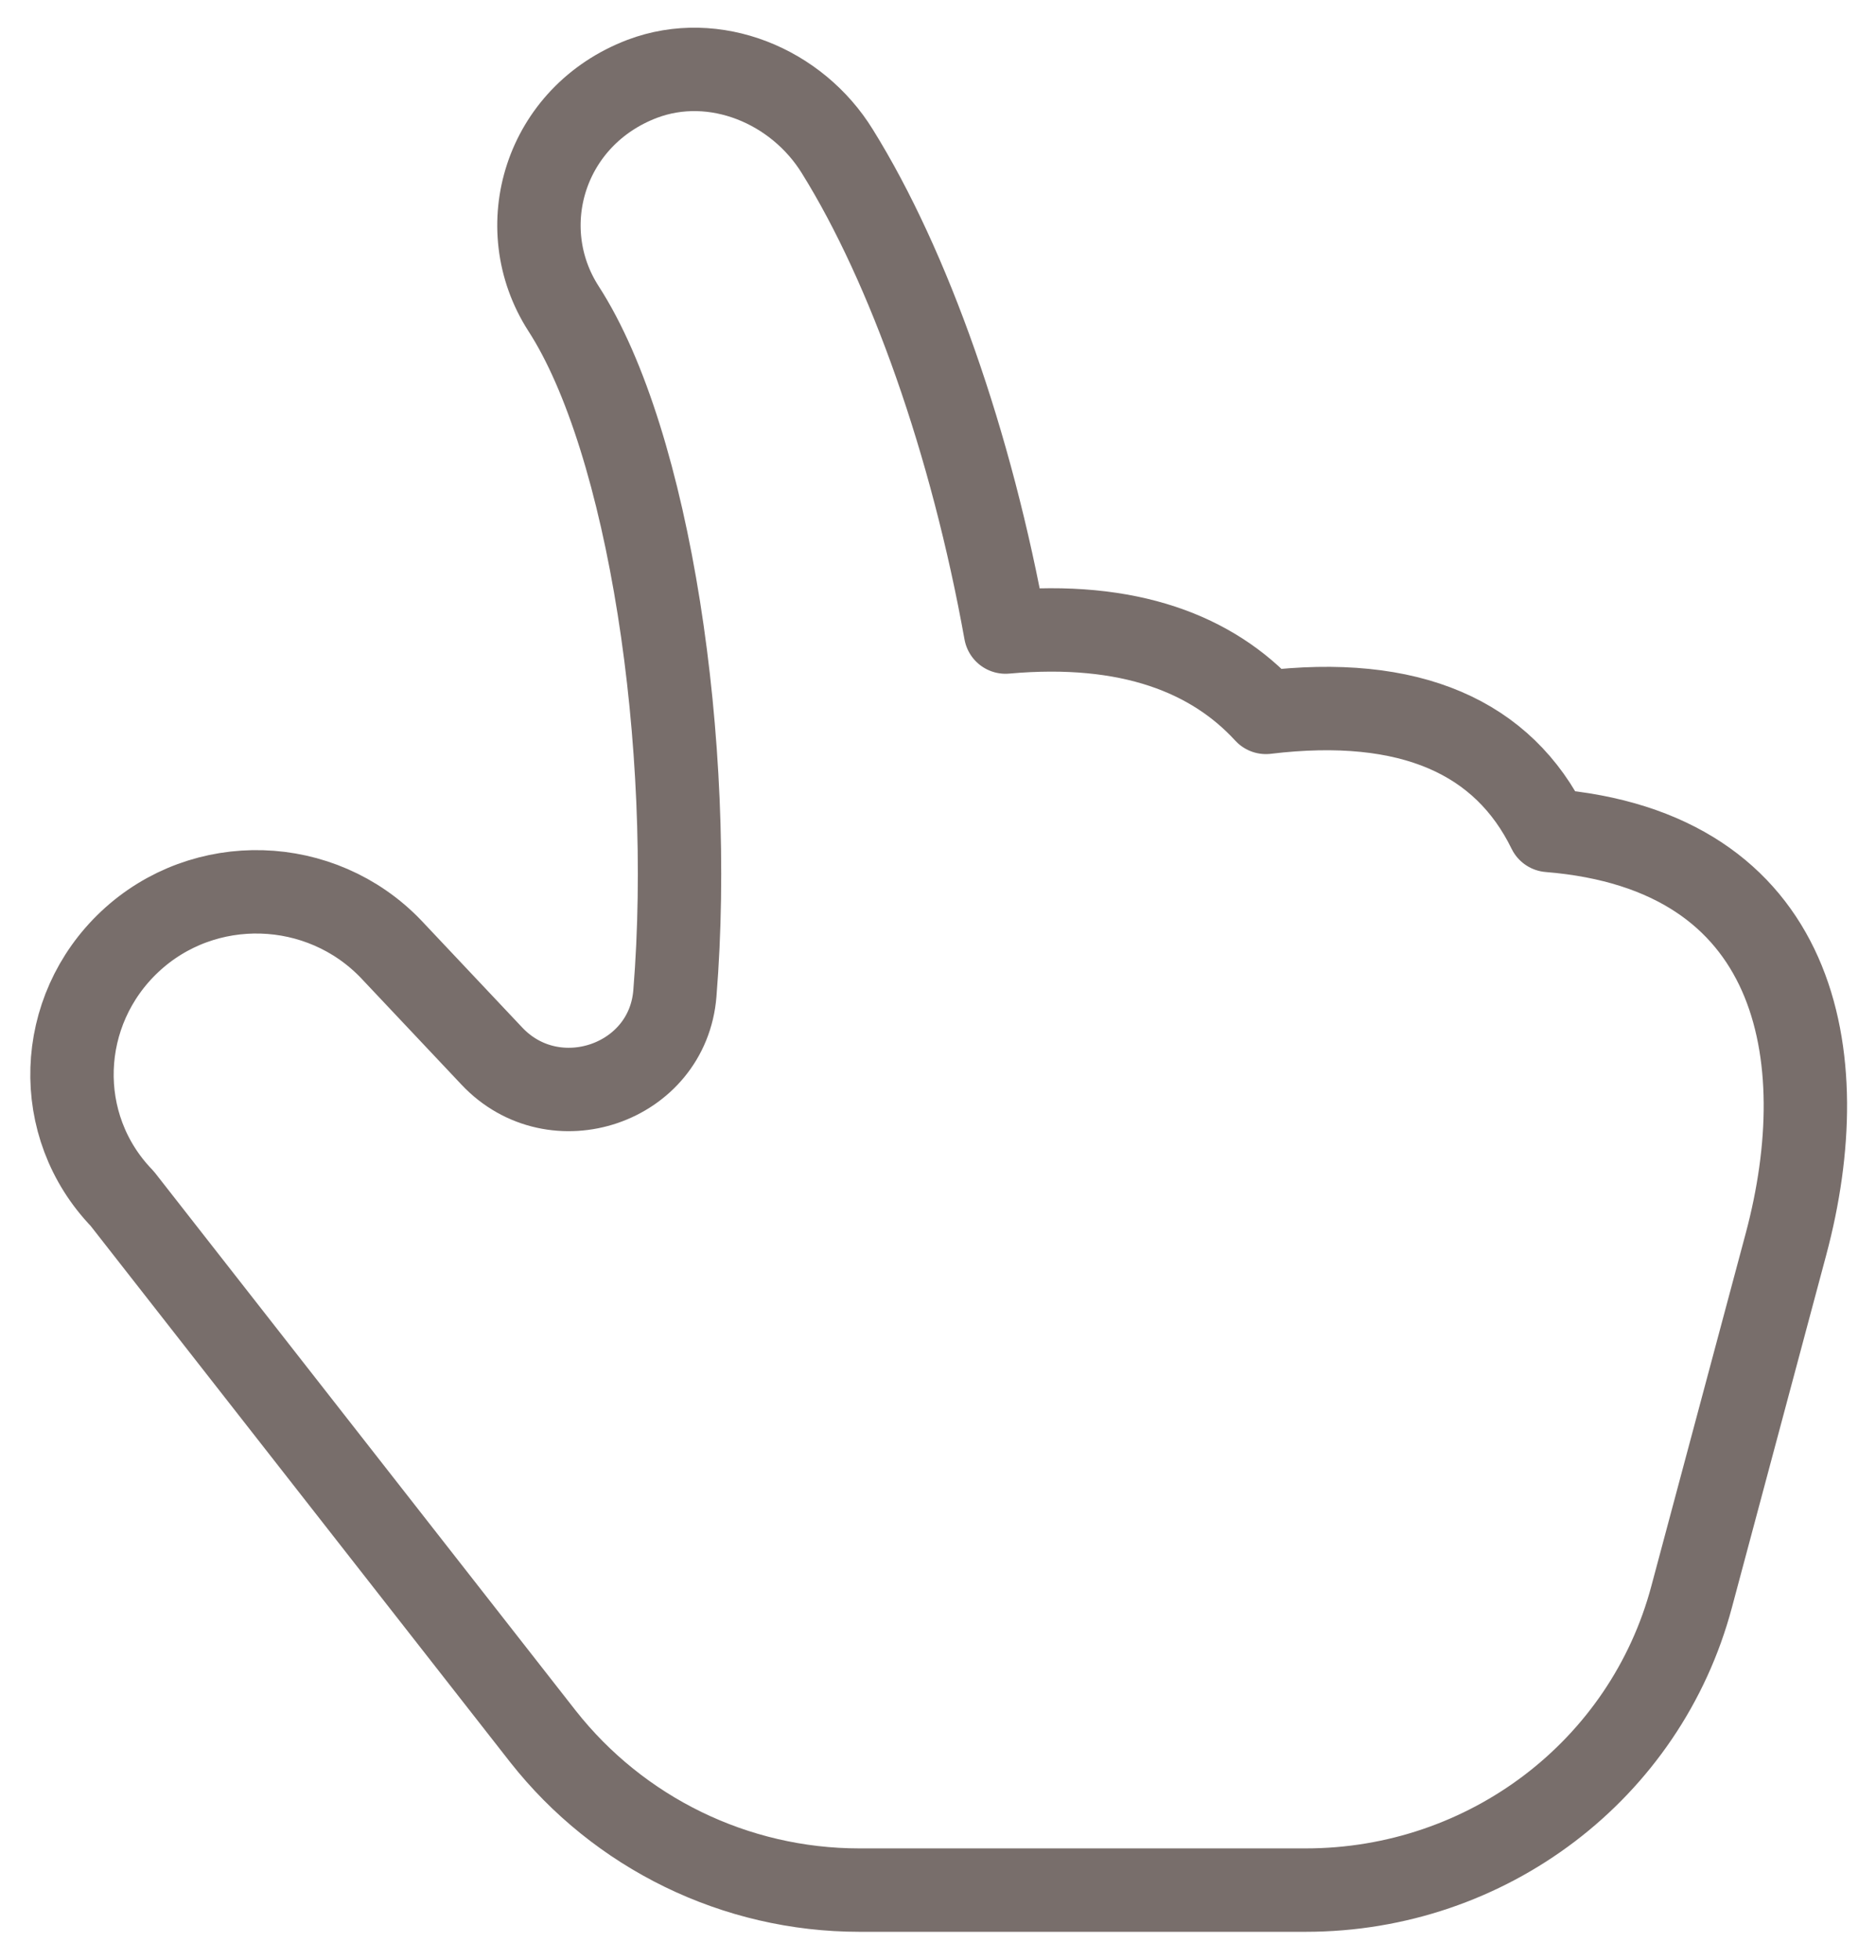 <svg xmlns="http://www.w3.org/2000/svg" width="45" height="47" viewBox="0 0 45 47" fill="none"><g clip-path="url(#clip0_451_192)"><path d="M37.157 19.913C36.068 17.685 33.839 16.663 30.366 17.082C29.09 15.692 27.099 14.888 24.12 15.156C23.303 10.616 21.806 6.395 20.087 3.632C19.117 2.057 17.142 1.236 15.406 1.89C13.075 2.777 12.258 5.441 13.517 7.4C15.576 10.583 16.666 17.886 16.189 23.815C16.019 25.993 13.296 26.914 11.798 25.323L9.381 22.76C7.696 21.001 4.888 20.918 3.118 22.576C1.348 24.234 1.246 26.998 2.931 28.74L13.024 41.637C14.845 43.949 17.636 45.322 20.614 45.322H31.32C35.677 45.322 39.472 42.441 40.578 38.287L42.842 29.828C44.05 25.306 43.148 20.398 37.157 19.913Z" stroke="#786E6B" stroke-width="2" stroke-linecap="round" stroke-linejoin="round"></path></g><defs><clipPath id="clip0_451_192"><rect width="45" height="47" fill="white"></rect></clipPath></defs></svg>